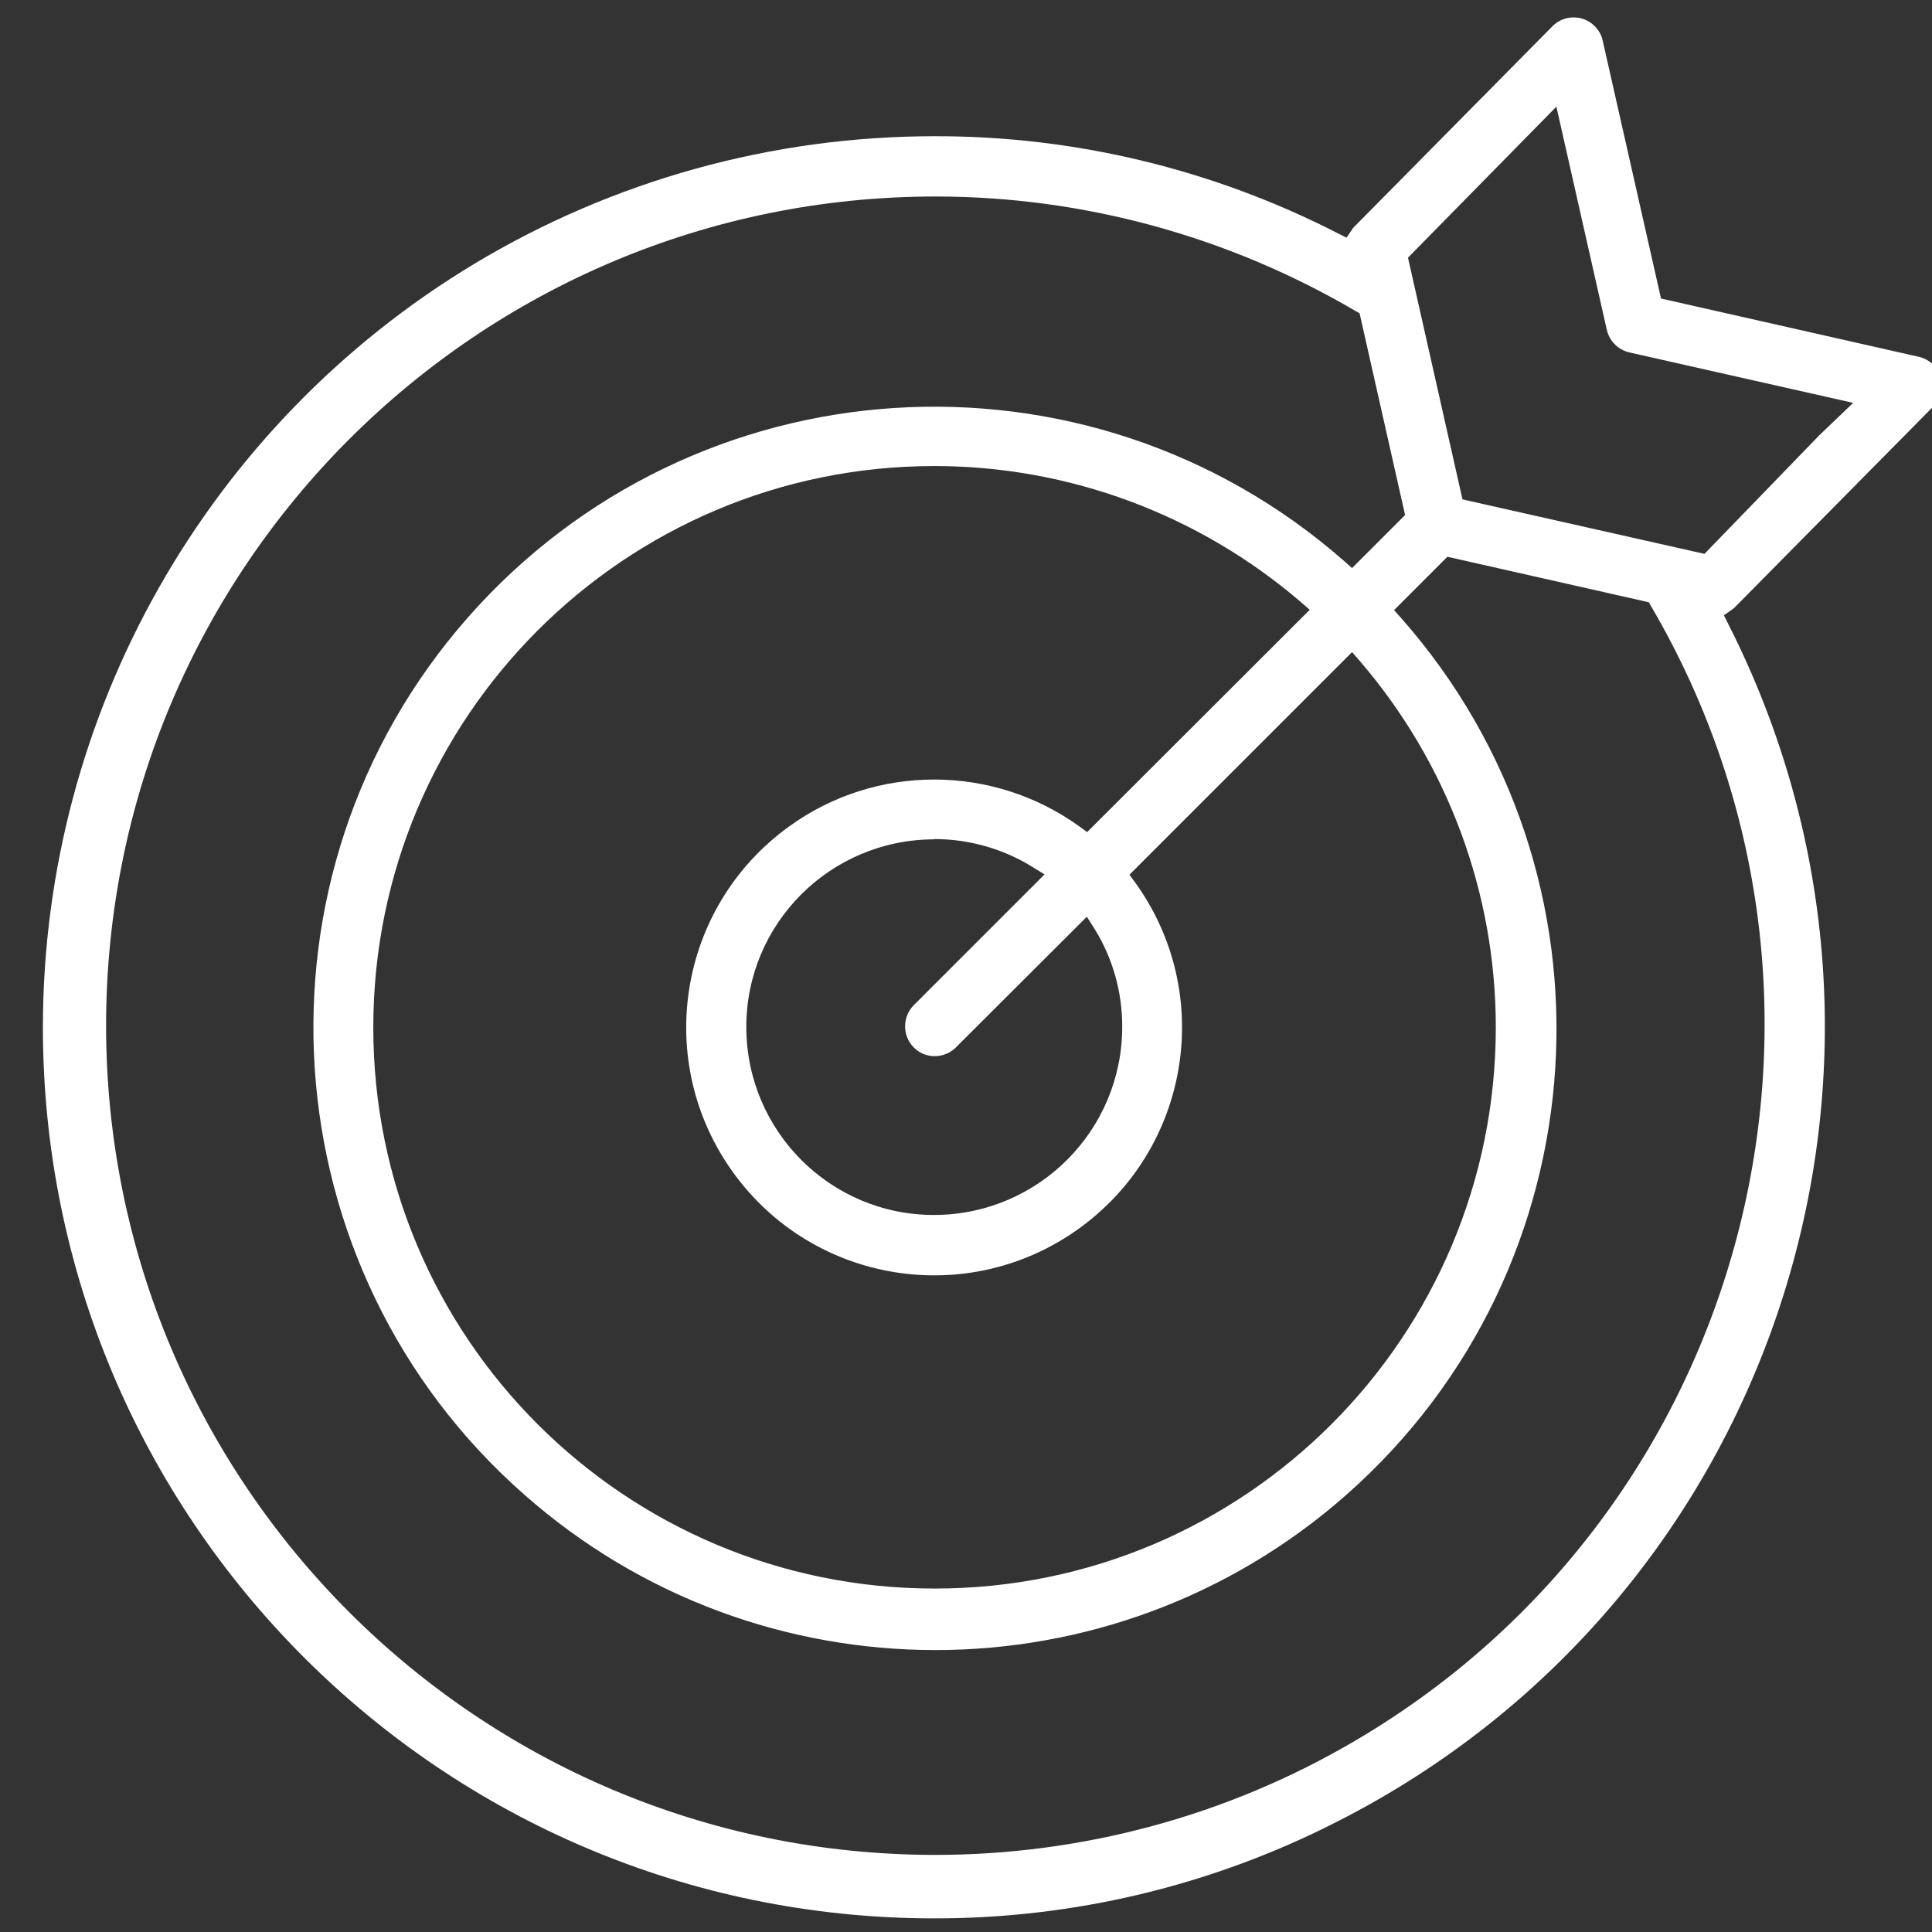 <?xml version="1.0" encoding="utf-8"?>
<!-- Generator: Adobe Illustrator 24.0.2, SVG Export Plug-In . SVG Version: 6.00 Build 0)  -->
<svg version="1.1" id="Ebene_1" xmlns="http://www.w3.org/2000/svg" xmlns:xlink="http://www.w3.org/1999/xlink" x="0px" y="0px"
	 viewBox="0 0 666.6 666.6" style="enable-background:new 0 0 666.6 666.6;" xml:space="preserve">
<rect x="0" y="0" width="666.6" height="666.6" fill="#333333" stroke="none"/>
<style type="text/css">
	.st0{fill:#FFFFFF;}
</style>
<title>ziel</title>
<g id="Ebene_2_1_">
	<g id="Ebene_1_Kopie">
		<path class="st0" d="M322,661.9C152.1,661.7,14.6,523.9,14.8,354C15,246.3,71.5,146.5,163.7,91c47.9-28.8,102.8-44,158.7-44
			c48.4-0.1,96.1,11.4,139.2,33.5l3,1.5l1.9-2.8c0.2-0.4,0.5-0.7,0.8-1L535.7,9c4-4,10.5-4,14.5,0c1.4,1.4,2.4,3.1,2.8,5.1
			l20.1,88.9l88.9,20.1c5.5,1.2,9,6.7,7.8,12.2c-0.4,1.9-1.4,3.7-2.8,5l-68.5,69.3c-0.3,0.3-0.6,0.5-1,0.8l-2.7,1.9l1.5,3
			c76.8,151.4,16.4,336.5-135.1,413.3C418.1,650.6,370.4,662,322,661.9L322,661.9z M322.8,67.8c-158,0-286.1,128-286.2,286
			c0,158,128,286.1,286,286.2c50.9,0,100.9-13.5,144.8-39.3c136.1-79.7,182-255.3,102.3-391.5l-0.8-1.4l-69.5-15.7L481,210.5
			l2.4,2.7c78.3,88.7,69.9,224.2-18.8,302.5c-81,71.5-202.7,71.5-283.7,0c-88.7-78-97.6-213.7-19.6-302.5
			c78.1-88.9,213.5-97.7,302.5-19.6l2.7,2.4l18.3-18.3l-15.7-69.6l-1.4-0.8C423.7,81.5,373.7,67.8,322.8,67.8z M322.4,160.8
			c-106.9,0-193.6,86.7-193.6,193.7s86.7,193.6,193.7,193.6s193.6-86.7,193.6-193.7c0-46.4-16.7-91.2-46.9-126.3l-2.7-3.1
			l-76.8,76.8l1.9,2.6c27.7,38.3,19.1,91.7-19.2,119.4s-91.7,19.1-119.4-19.2c-27.7-38.3-19.1-91.7,19.2-119.4
			c29.9-21.7,70.4-21.6,100.3,0l2.6,1.9l76.8-76.7l-3.1-2.7C413.6,177.5,368.8,160.8,322.4,160.8L322.4,160.8z M322.2,289.6
			c-35.8,0.1-64.8,29.1-64.7,64.9s29.1,64.8,64.9,64.7h0.2c35.8-0.2,64.7-29.3,64.6-65.1c0-11.9-3.3-23.6-9.6-33.7l-2.6-4.1
			l-45.2,45.1l-0.3,0.3c-4.2,3.8-10.7,3.6-14.5-0.6c-3.7-4-3.6-10.3,0.2-14.2l45.2-45.2l-4.2-2.6c-10.2-6.3-21.9-9.6-33.9-9.6
			L322.2,289.6L322.2,289.6z M485.8,88.9l18.8,83.4l83.5,18.8l39.6-40.9l11.7-11.2l-77.2-17.4c-3.9-0.9-6.9-3.9-7.8-7.8l-17.4-77
			L485.8,88.9z"/>
	</g>
</g>
</svg>
